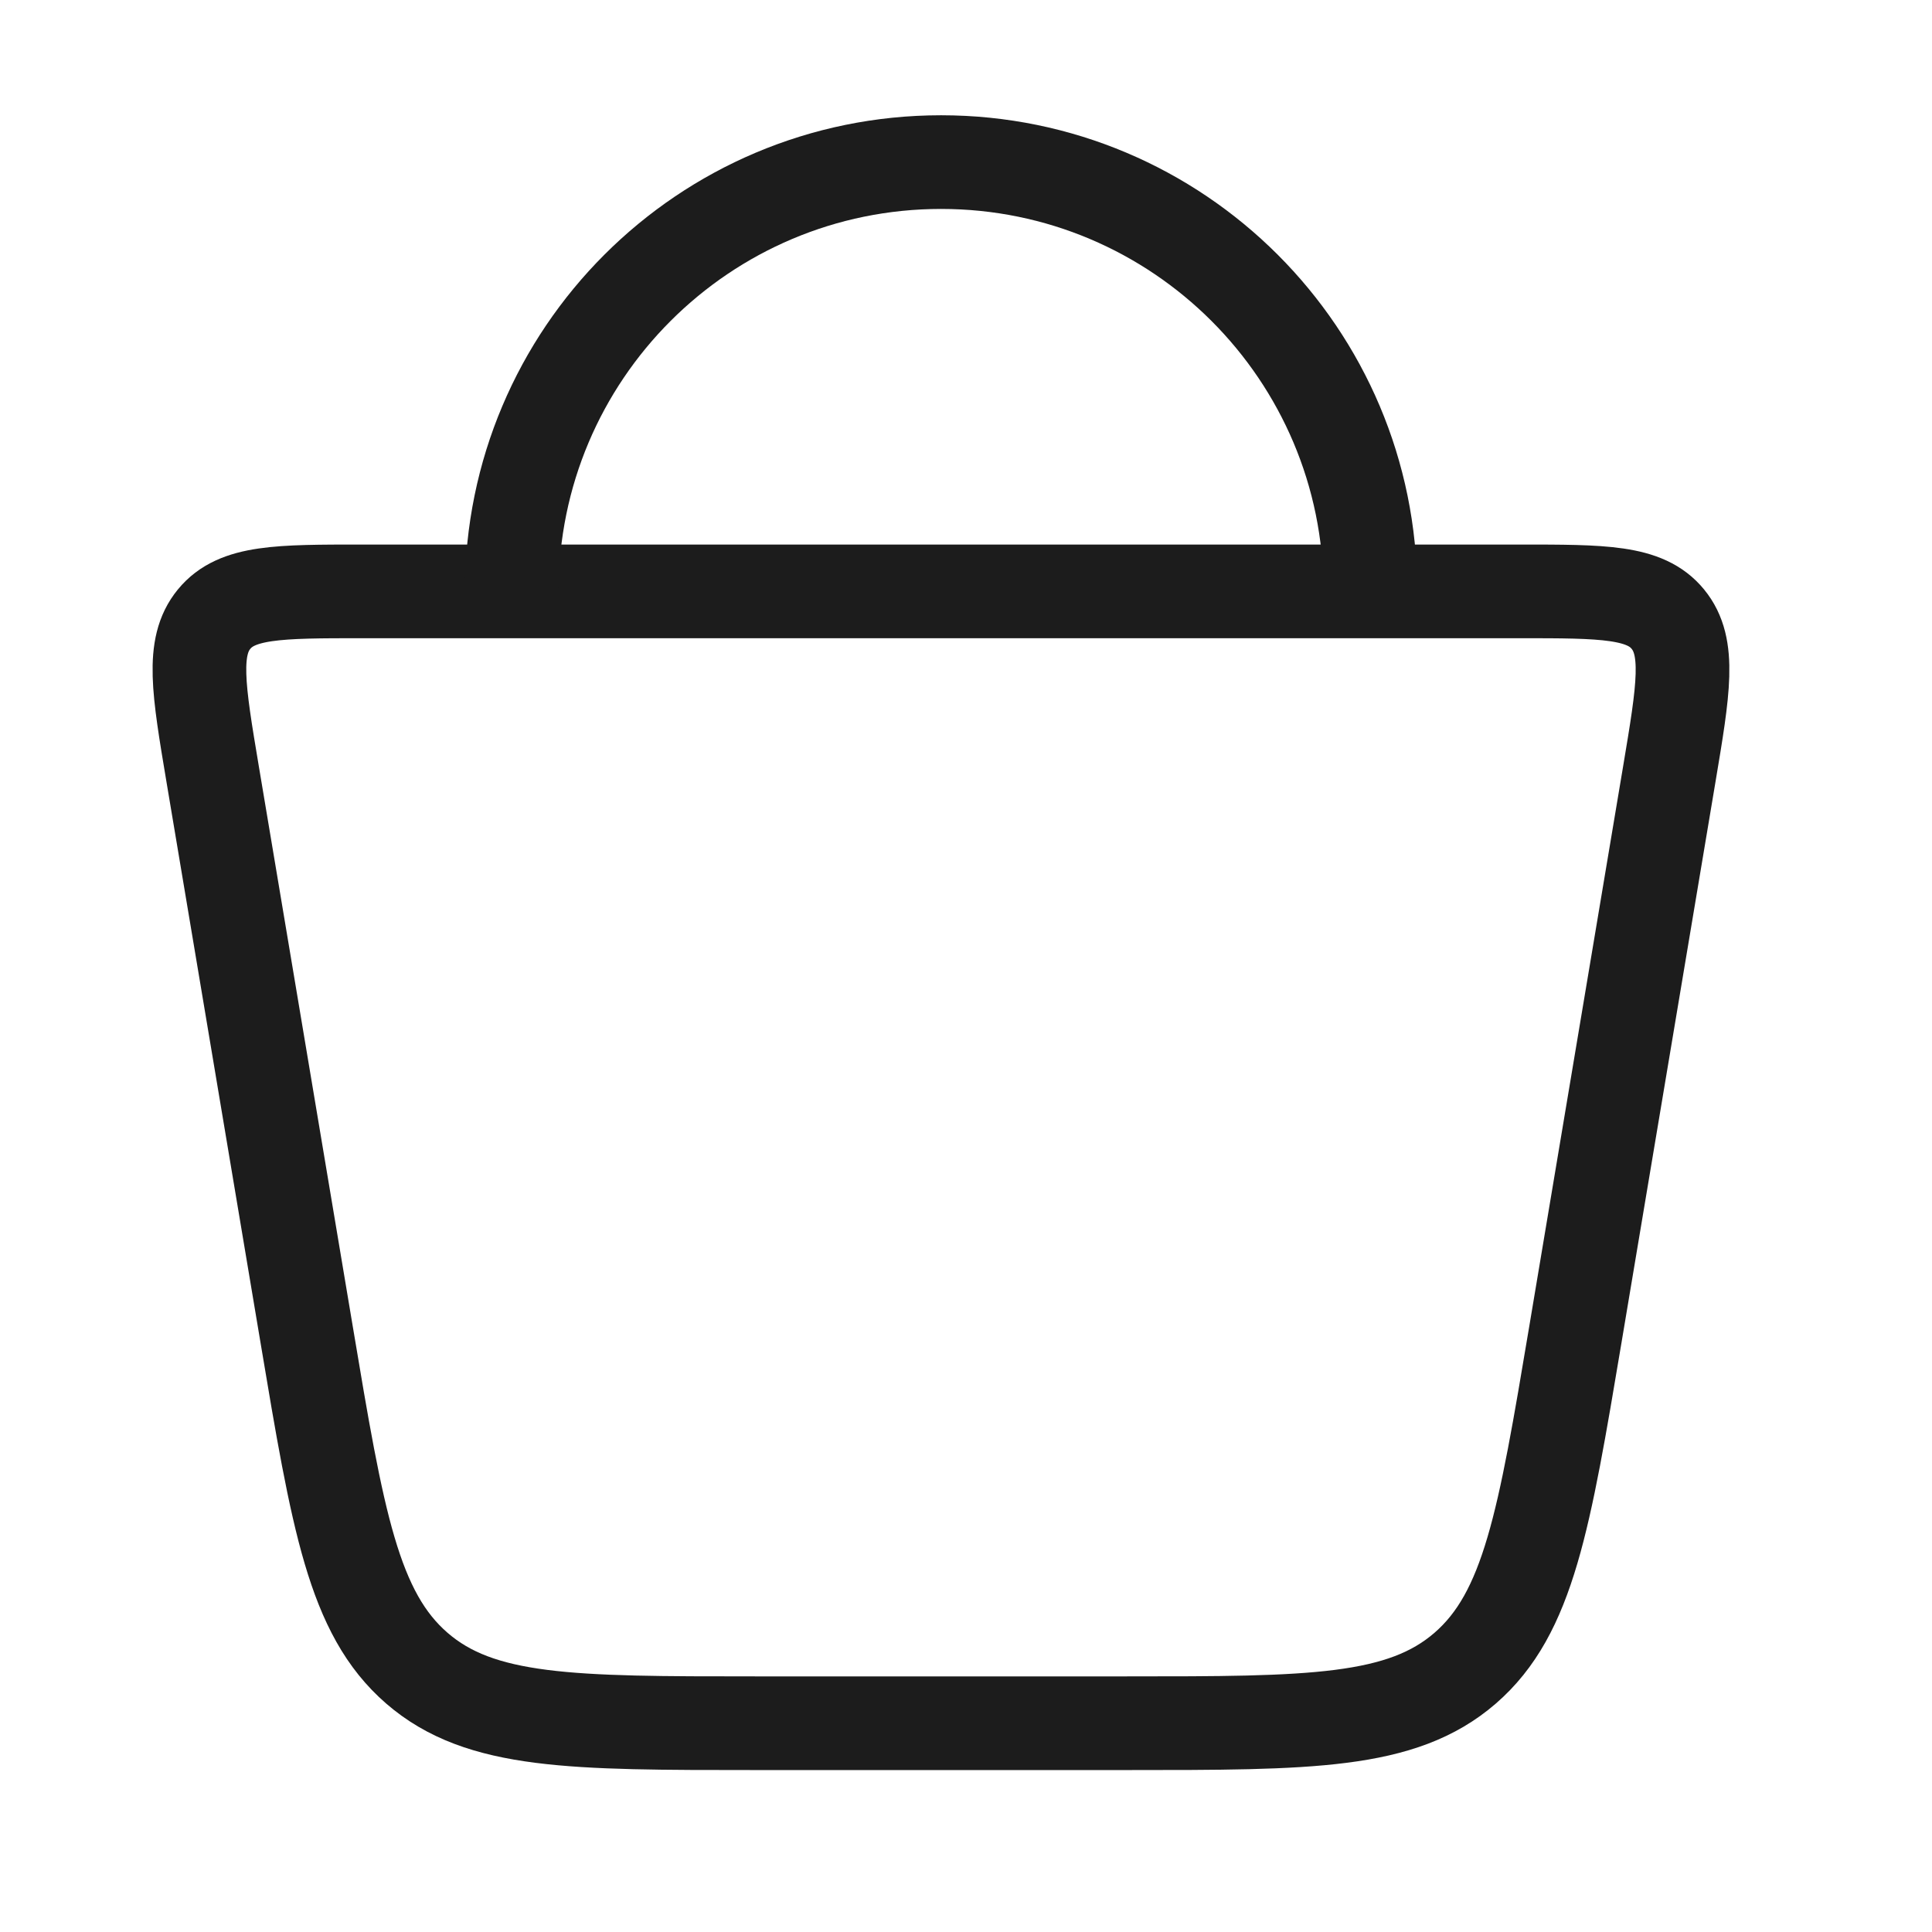 <?xml version="1.0" encoding="UTF-8"?> <svg xmlns="http://www.w3.org/2000/svg" width="31" height="31" viewBox="0 0 31 31" fill="none"><path d="M4.92 21.412L3.412 12.42C3.184 11.06 3.07 10.38 3.435 9.935C3.8 9.489 4.471 9.489 5.812 9.489H24.385C25.727 9.489 26.398 9.489 26.762 9.935C27.127 10.38 27.013 11.06 26.785 12.42L25.278 21.412C24.778 24.393 24.529 25.883 23.509 26.767C22.489 27.65 21.018 27.65 18.078 27.65H12.12C9.18 27.65 7.709 27.65 6.689 26.767C5.669 25.883 5.419 24.393 4.92 21.412Z" stroke="#1C1C1C" stroke-width="1.503"></path><path d="M21.988 9.489C21.988 5.685 18.904 2.601 15.1 2.601C11.295 2.601 8.211 5.685 8.211 9.489" stroke="#1C1C1C" stroke-width="1.503"></path></svg> 